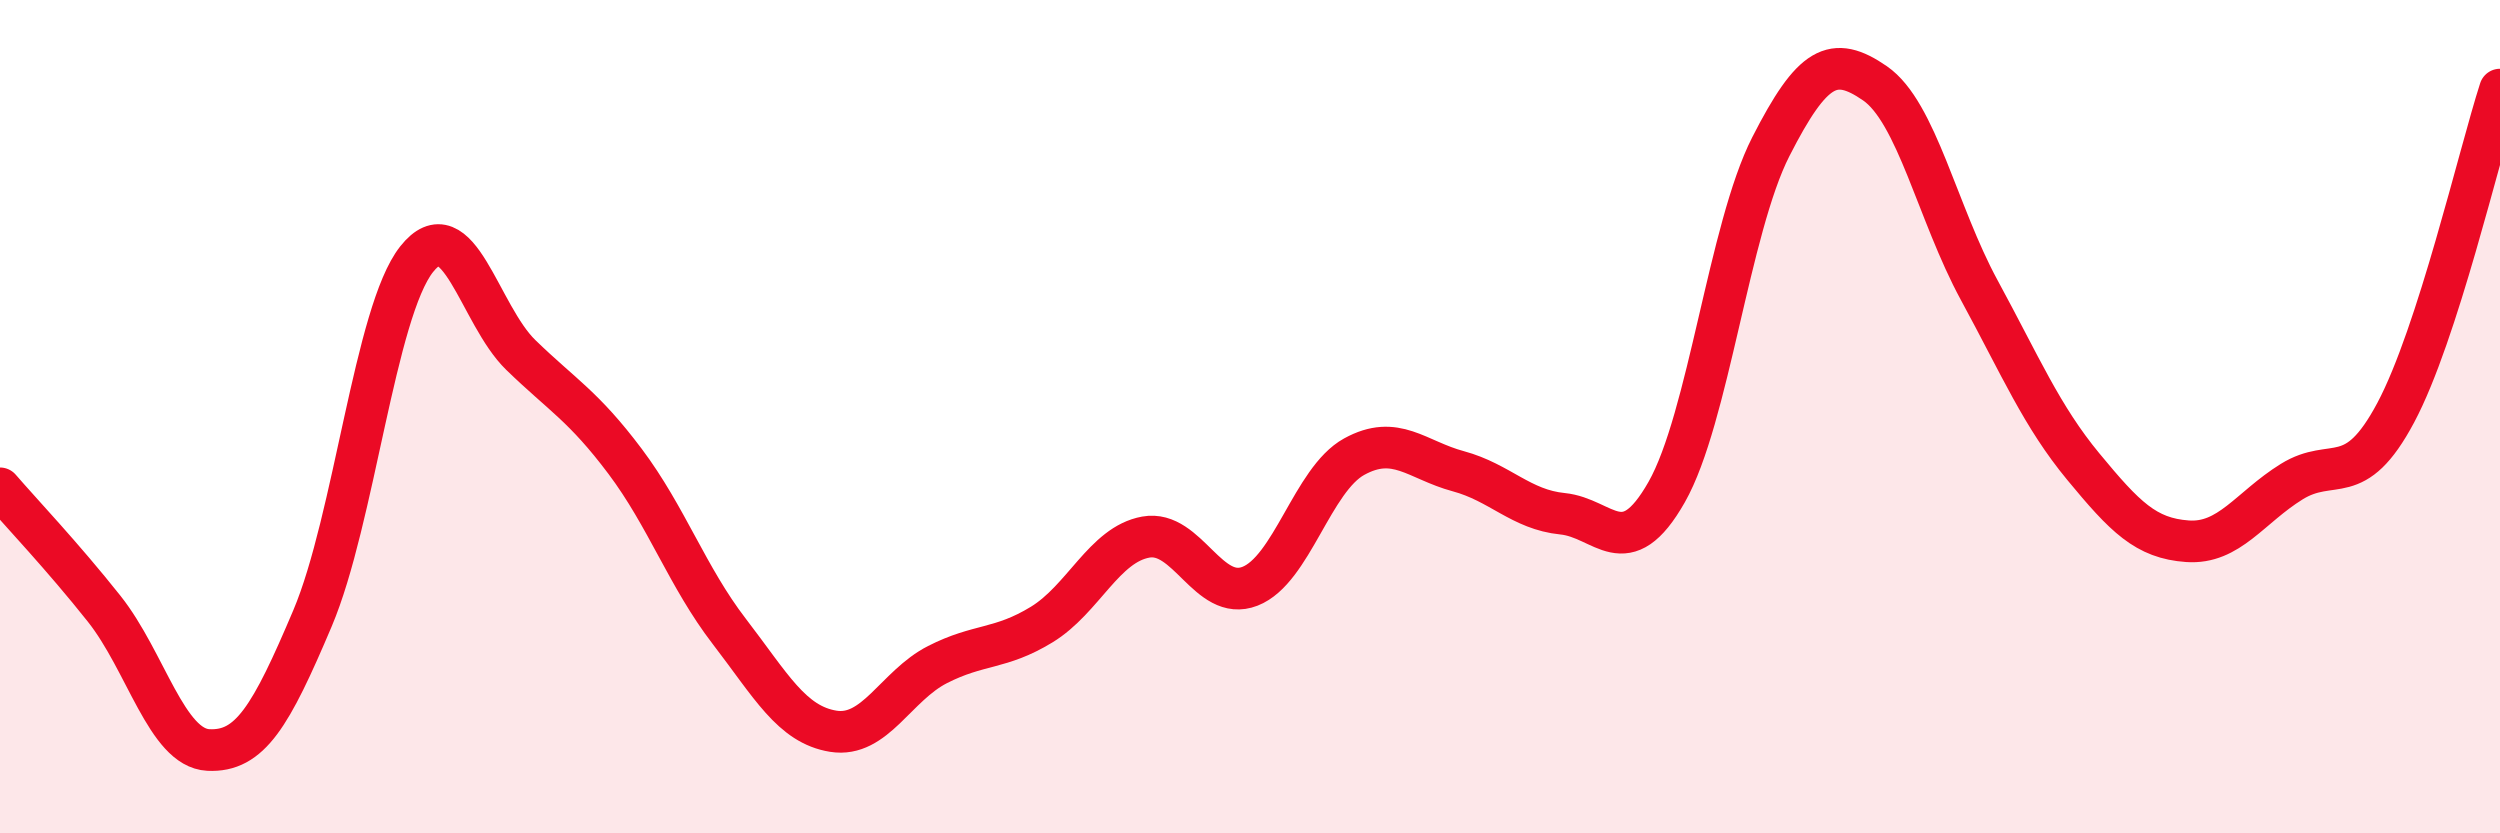 
    <svg width="60" height="20" viewBox="0 0 60 20" xmlns="http://www.w3.org/2000/svg">
      <path
        d="M 0,11.72 C 0.5,12.3 1.5,13.35 2.5,14.61 C 3.5,15.87 4,17.95 5,18 C 6,18.05 6.5,17.2 7.5,14.84 C 8.5,12.48 9,7.48 10,6.22 C 11,4.96 11.5,7.55 12.5,8.52 C 13.5,9.49 14,9.74 15,11.07 C 16,12.4 16.5,13.85 17.5,15.15 C 18.5,16.45 19,17.39 20,17.55 C 21,17.71 21.5,16.46 22.5,15.95 C 23.5,15.44 24,15.6 25,14.99 C 26,14.38 26.5,13.07 27.5,12.89 C 28.5,12.71 29,14.46 30,14.07 C 31,13.68 31.5,11.51 32.5,10.96 C 33.5,10.41 34,11.04 35,11.31 C 36,11.58 36.5,12.23 37.5,12.33 C 38.5,12.43 39,13.57 40,11.81 C 41,10.05 41.5,5.48 42.5,3.52 C 43.5,1.56 44,1.31 45,2 C 46,2.69 46.5,5.12 47.5,6.96 C 48.5,8.8 49,9.99 50,11.2 C 51,12.41 51.5,12.92 52.5,12.99 C 53.5,13.06 54,12.18 55,11.56 C 56,10.94 56.5,11.78 57.5,9.9 C 58.5,8.02 59.5,3.7 60,2.15L60 20L0 20Z"
        fill="#EB0A25"
        opacity="0.1"
        stroke-linecap="round"
        stroke-linejoin="round"
      />
      <path
        d="M 0,11.72 C 0.5,12.3 1.5,13.35 2.5,14.61 C 3.5,15.87 4,17.95 5,18 C 6,18.05 6.5,17.2 7.5,14.84 C 8.5,12.48 9,7.48 10,6.22 C 11,4.96 11.5,7.55 12.5,8.52 C 13.5,9.49 14,9.74 15,11.07 C 16,12.4 16.5,13.85 17.5,15.15 C 18.5,16.45 19,17.39 20,17.55 C 21,17.71 21.5,16.46 22.5,15.95 C 23.5,15.44 24,15.6 25,14.99 C 26,14.38 26.5,13.07 27.5,12.89 C 28.5,12.71 29,14.46 30,14.07 C 31,13.68 31.5,11.51 32.5,10.96 C 33.5,10.41 34,11.04 35,11.31 C 36,11.58 36.5,12.23 37.5,12.33 C 38.5,12.43 39,13.57 40,11.81 C 41,10.05 41.5,5.48 42.5,3.52 C 43.5,1.56 44,1.31 45,2 C 46,2.69 46.5,5.12 47.5,6.96 C 48.5,8.8 49,9.99 50,11.2 C 51,12.41 51.5,12.92 52.5,12.99 C 53.5,13.06 54,12.18 55,11.56 C 56,10.94 56.5,11.78 57.5,9.9 C 58.5,8.02 59.5,3.7 60,2.15"
        stroke="#EB0A25"
        stroke-width="1"
        fill="none"
        stroke-linecap="round"
        stroke-linejoin="round"
      />
    </svg>
  